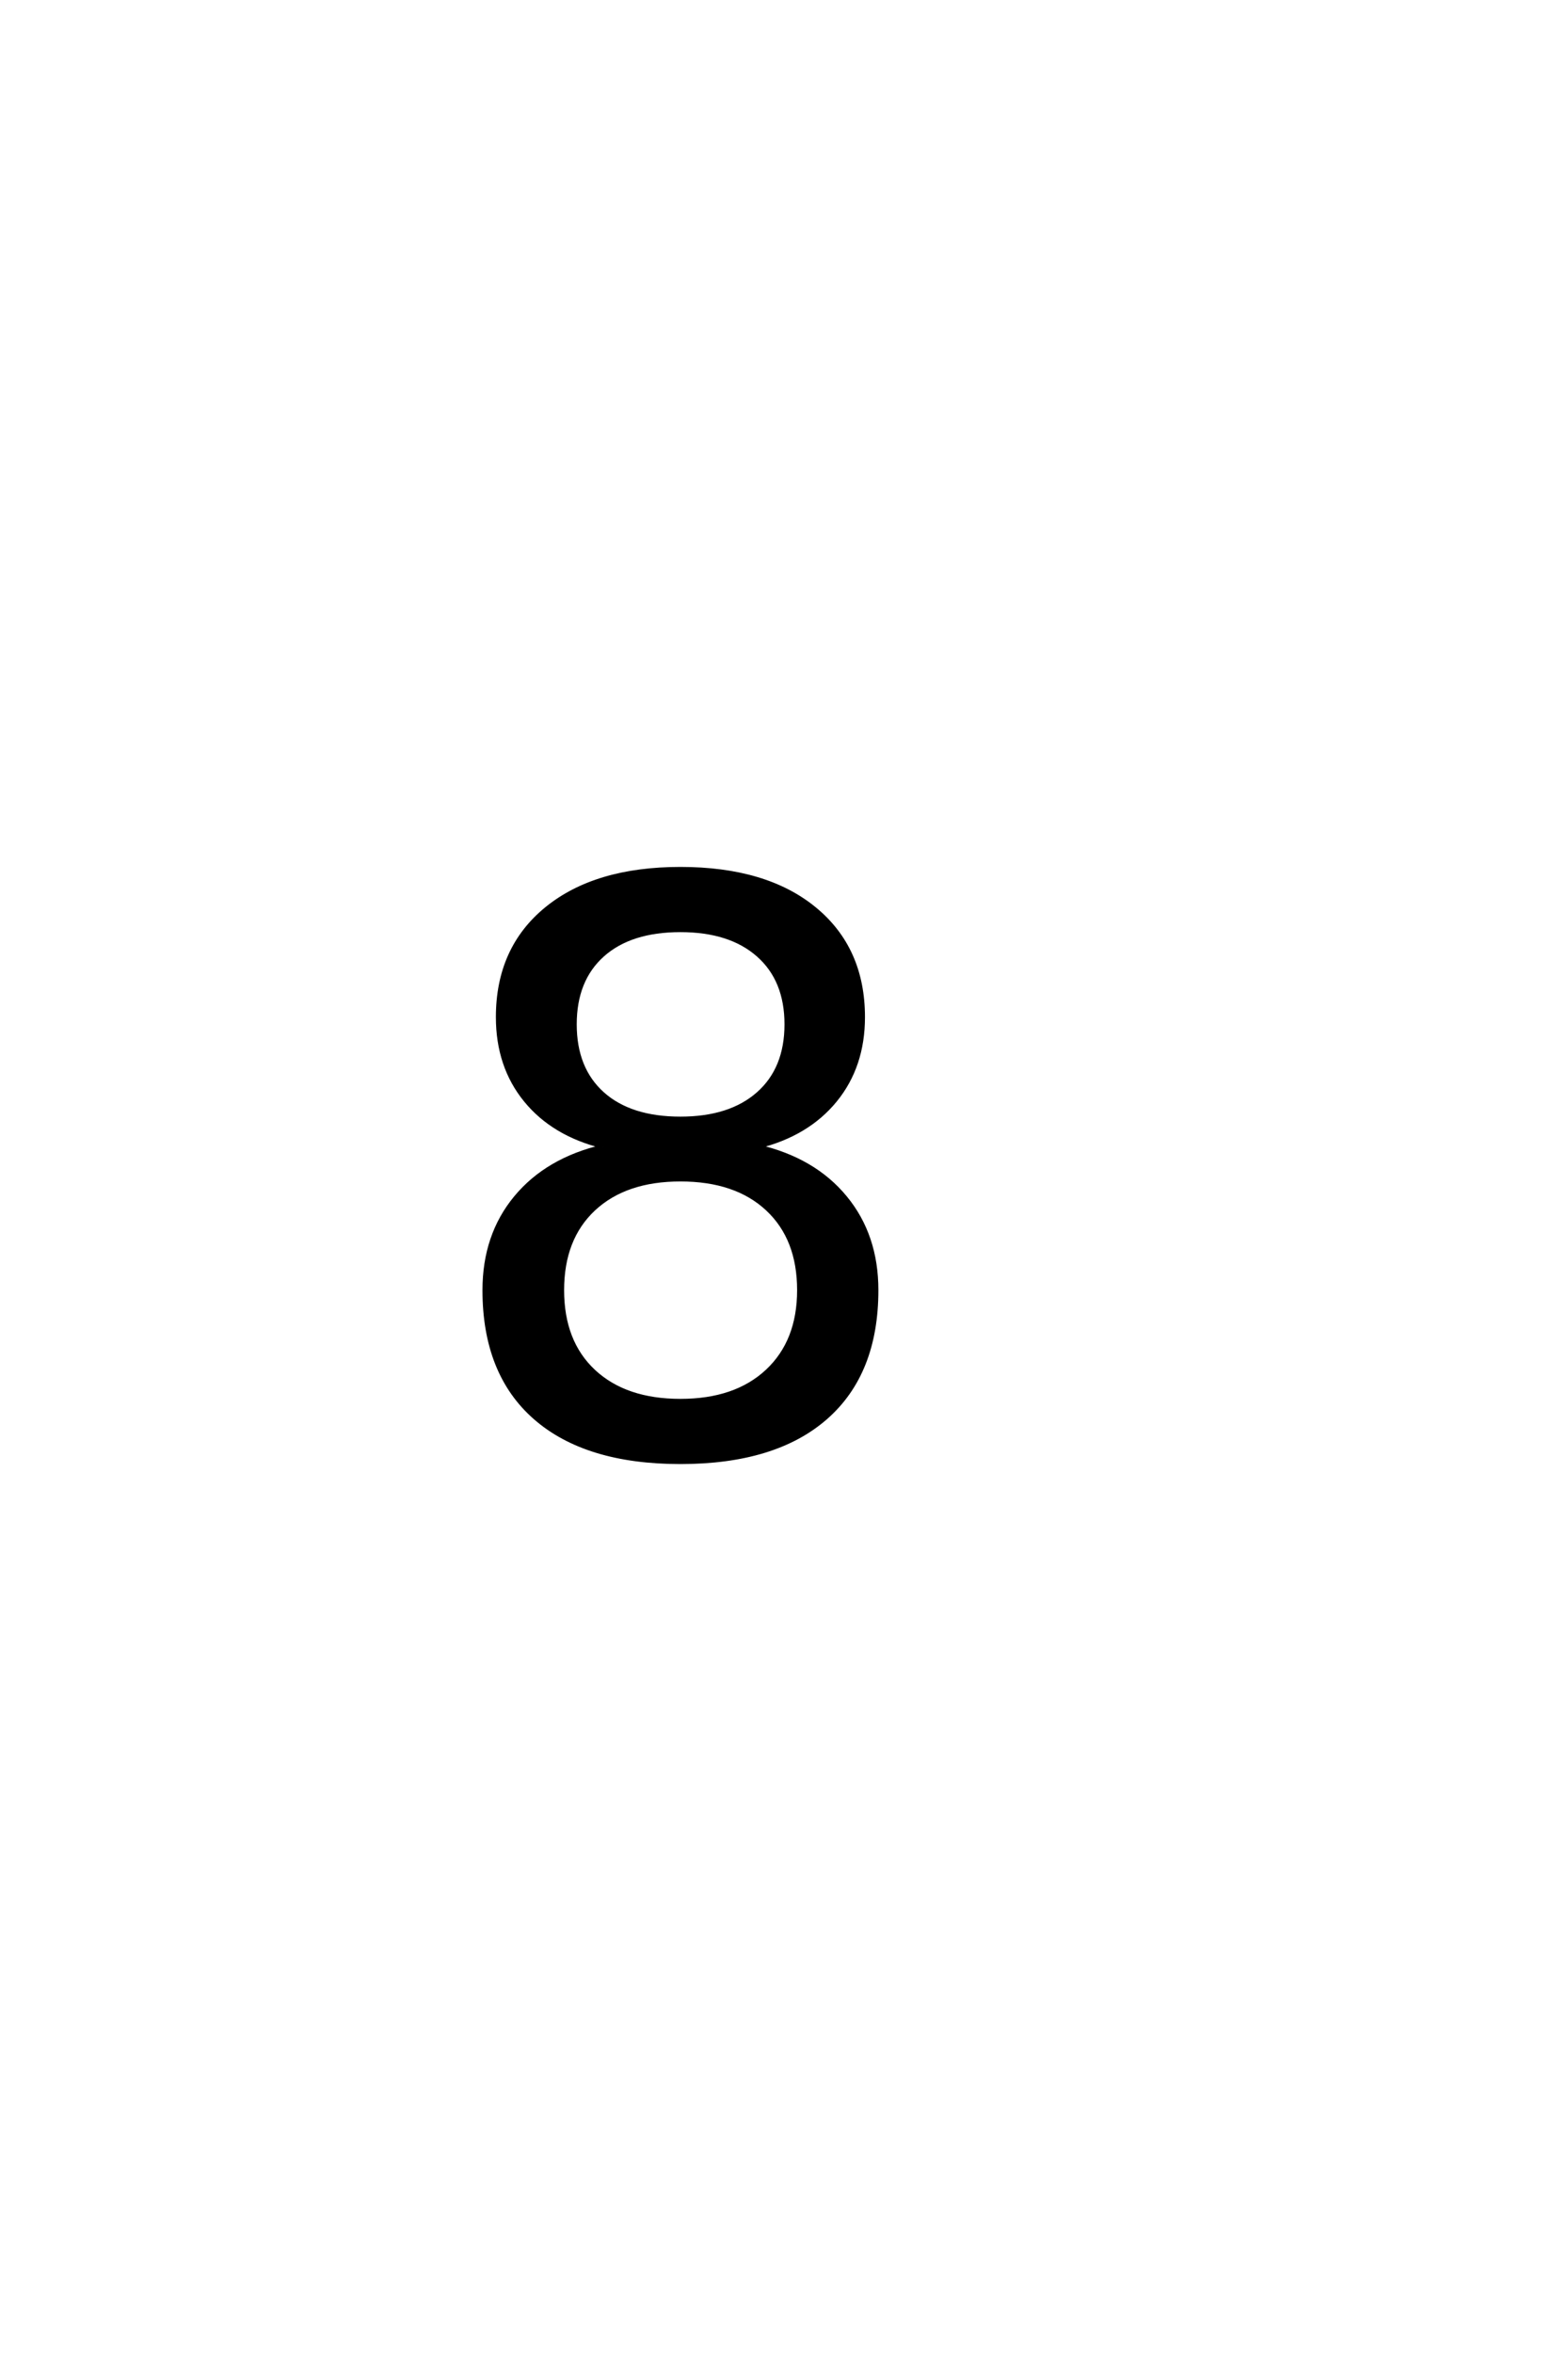<?xml version='1.0' encoding='UTF-8'?>
<!DOCTYPE svg PUBLIC "-//W3C//DTD SVG 1.0//EN"
"http://www.w3.org/TR/2001/REC-SVG-20010904/DTD/svg10.dtd">

<svg xmlns='http://www.w3.org/2000/svg' version='1.0' width='40.0' height='60.0'>

 <g transform='scale(0.1 -0.1) translate(110.0 -370.0)'>
  <path d='M63.578 69.234
Q49.516 69.234 41.453 61.719
Q33.406 54.203 33.406 41.016
Q33.406 27.828 41.453 20.312
Q49.516 12.797 63.578 12.797
Q77.641 12.797 85.734 20.359
Q93.844 27.938 93.844 41.016
Q93.844 54.203 85.781 61.719
Q77.734 69.234 63.578 69.234
Q77.734 69.234 63.578 69.234
M43.844 77.641
Q31.156 80.766 24.078 89.453
Q17 98.141 17 110.641
Q17 128.125 29.438 138.281
Q41.891 148.438 63.578 148.438
Q85.359 148.438 97.75 138.281
Q110.156 128.125 110.156 110.641
Q110.156 98.141 103.078 89.453
Q96 80.766 83.406 77.641
Q97.656 74.312 105.609 64.641
Q113.578 54.984 113.578 41.016
Q113.578 19.828 100.641 8.5
Q87.703 -2.828 63.578 -2.828
Q39.453 -2.828 26.516 8.5
Q13.578 19.828 13.578 41.016
Q13.578 54.984 21.578 64.641
Q29.594 74.312 43.844 77.641
Q29.594 74.312 43.844 77.641
M36.625 108.797
Q36.625 97.469 43.703 91.109
Q50.781 84.766 63.578 84.766
Q76.266 84.766 83.438 91.109
Q90.625 97.469 90.625 108.797
Q90.625 120.125 83.438 126.469
Q76.266 132.812 63.578 132.812
Q50.781 132.812 43.703 126.469
Q36.625 120.125 36.625 108.797
' style='fill: #000000; stroke: #000000'/>
 </g>
</svg>

